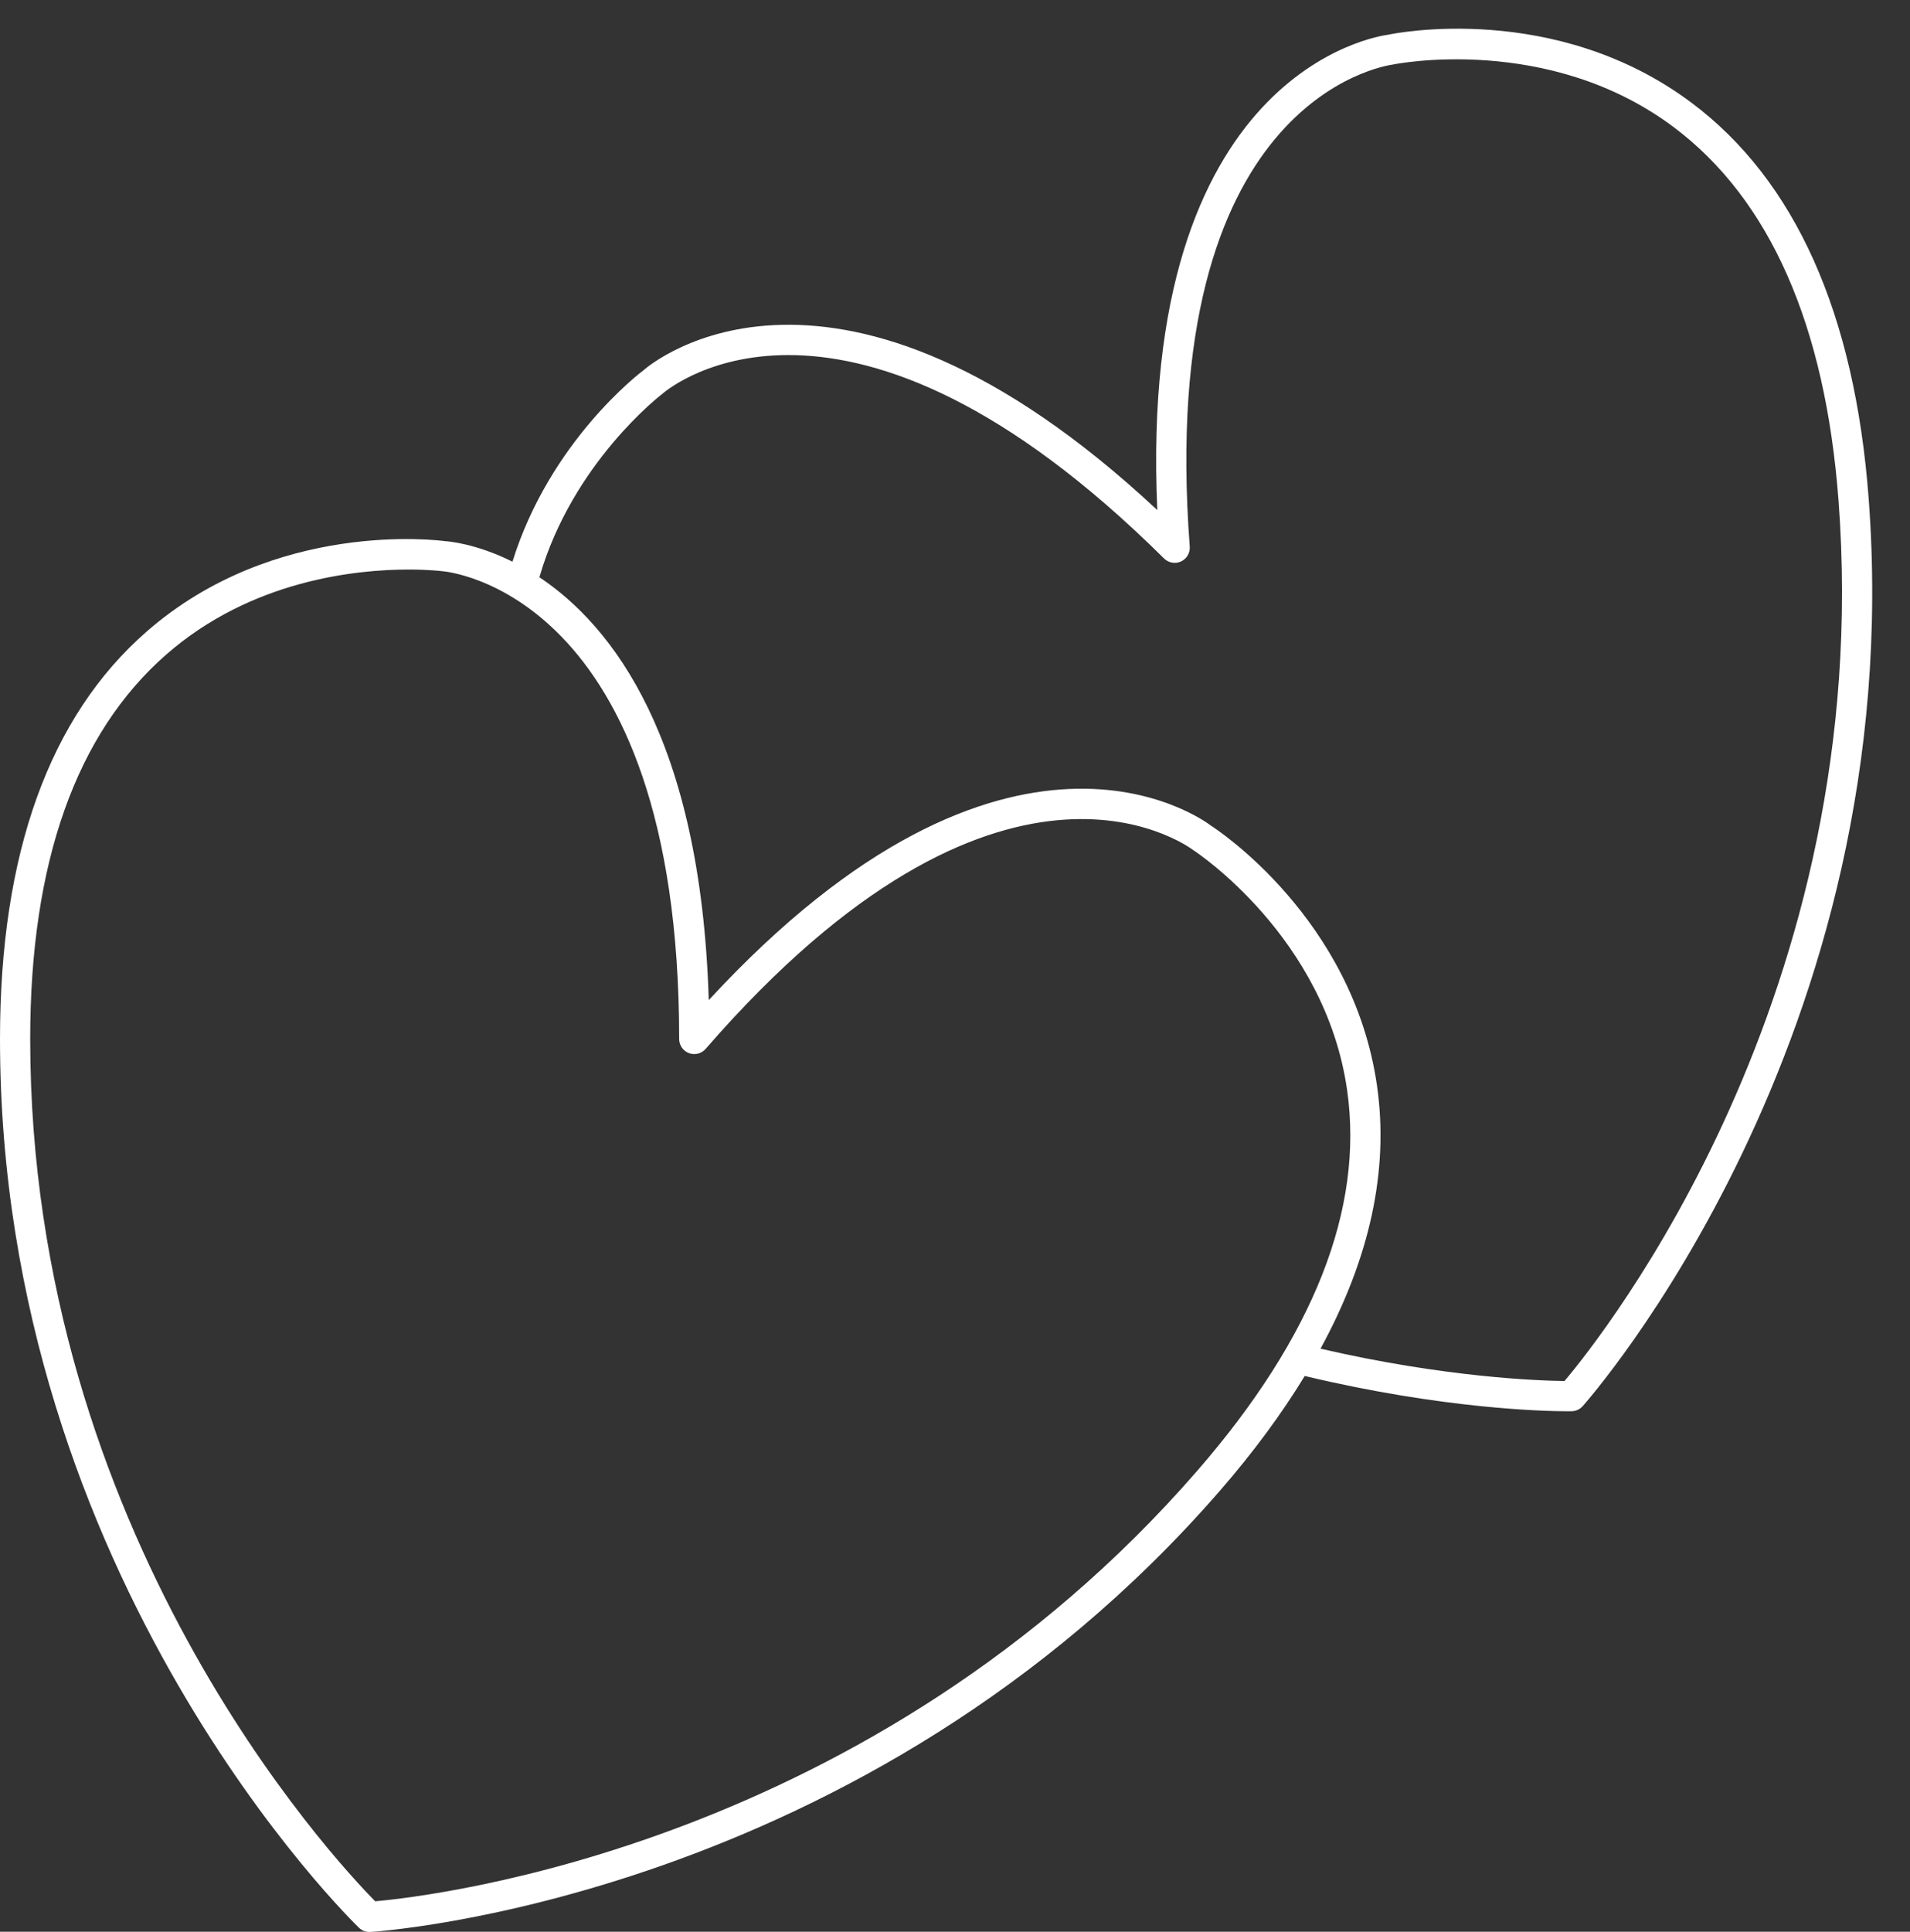 <?xml version="1.0" encoding="UTF-8" standalone="no"?><svg xmlns="http://www.w3.org/2000/svg" xmlns:xlink="http://www.w3.org/1999/xlink" fill="#ffffff" height="127.9" preserveAspectRatio="xMidYMid meet" version="1" viewBox="0.0 -1.9 126.5 127.9" width="126.5" zoomAndPan="magnify"><rect x="0.0" y="-1.9" width="126.5" height="127.9" fill="#333333" stroke="none"/><g id="change1_1"><path d="M123.762,31.096c-0.925-12.244-4.87-21.055-11.727-26.189c-9.036-6.766-19.717-4.593-20.08-4.511 C91.258,0.483,75.35,2.803,76.648,31.871C55.27,11.93,43.094,22.195,42.631,22.605c-0.265,0.198-6.217,4.732-8.69,12.683 c-2.408-1.197-4.245-1.347-4.448-1.357c-0.457-0.062-11.272-1.441-19.774,5.979C3.27,45.537,0,54.614,0,66.89 c0,35.858,23.541,58.625,23.779,58.85c0.187,0.177,0.433,0.275,0.688,0.275c0.018,0,0.036,0,0.054-0.001 c0.324-0.018,32.681-2.056,56.288-29.228c2.218-2.553,4.078-5.082,5.604-7.583c9.222,2.203,15.984,2.336,17.41,2.336 c0.149,0,0.24-0.001,0.27-0.002c0.275-0.005,0.537-0.124,0.723-0.329C105.033,90.969,126.462,66.855,123.762,31.096z M79.3,95.474 c-21.561,24.815-50.57,28.167-54.452,28.509C22.097,121.193,2,99.669,2,66.89c0-11.661,3.033-20.226,9.016-25.458 c5.628-4.922,12.553-5.623,16.046-5.623c1.351,0,2.188,0.104,2.237,0.111c0.157,0.009,15.682,1.257,15.682,30.97 c0,0.417,0.259,0.791,0.65,0.937c0.387,0.146,0.831,0.034,1.104-0.281c19.48-22.42,31.759-13.565,32.338-13.131 c0.087,0.056,8.696,5.702,10.147,15.862C90.343,78.129,87.005,86.606,79.3,95.474z M103.618,89.536 c-1.665-0.019-7.91-0.229-16.16-2.141c3.279-6.006,4.544-11.84,3.739-17.427c-1.595-11.073-10.66-16.991-10.974-17.188 c-0.554-0.427-13.457-9.93-33.282,11.537c-0.53-17.357-6.421-24.805-11.217-27.998c2.196-7.586,8.046-12.068,8.162-12.159 c0.483-0.419,12.094-10.003,33.21,10.917c0.297,0.293,0.746,0.373,1.123,0.197c0.379-0.175,0.609-0.567,0.578-0.983 C76.571,4.806,91.566,2.465,92.285,2.367c0.103-0.022,10.274-2.071,18.571,4.156c6.361,4.775,10.032,13.094,10.911,24.724 C124.232,63.882,106.126,86.567,103.618,89.536z" fill="inherit"/></g></svg>